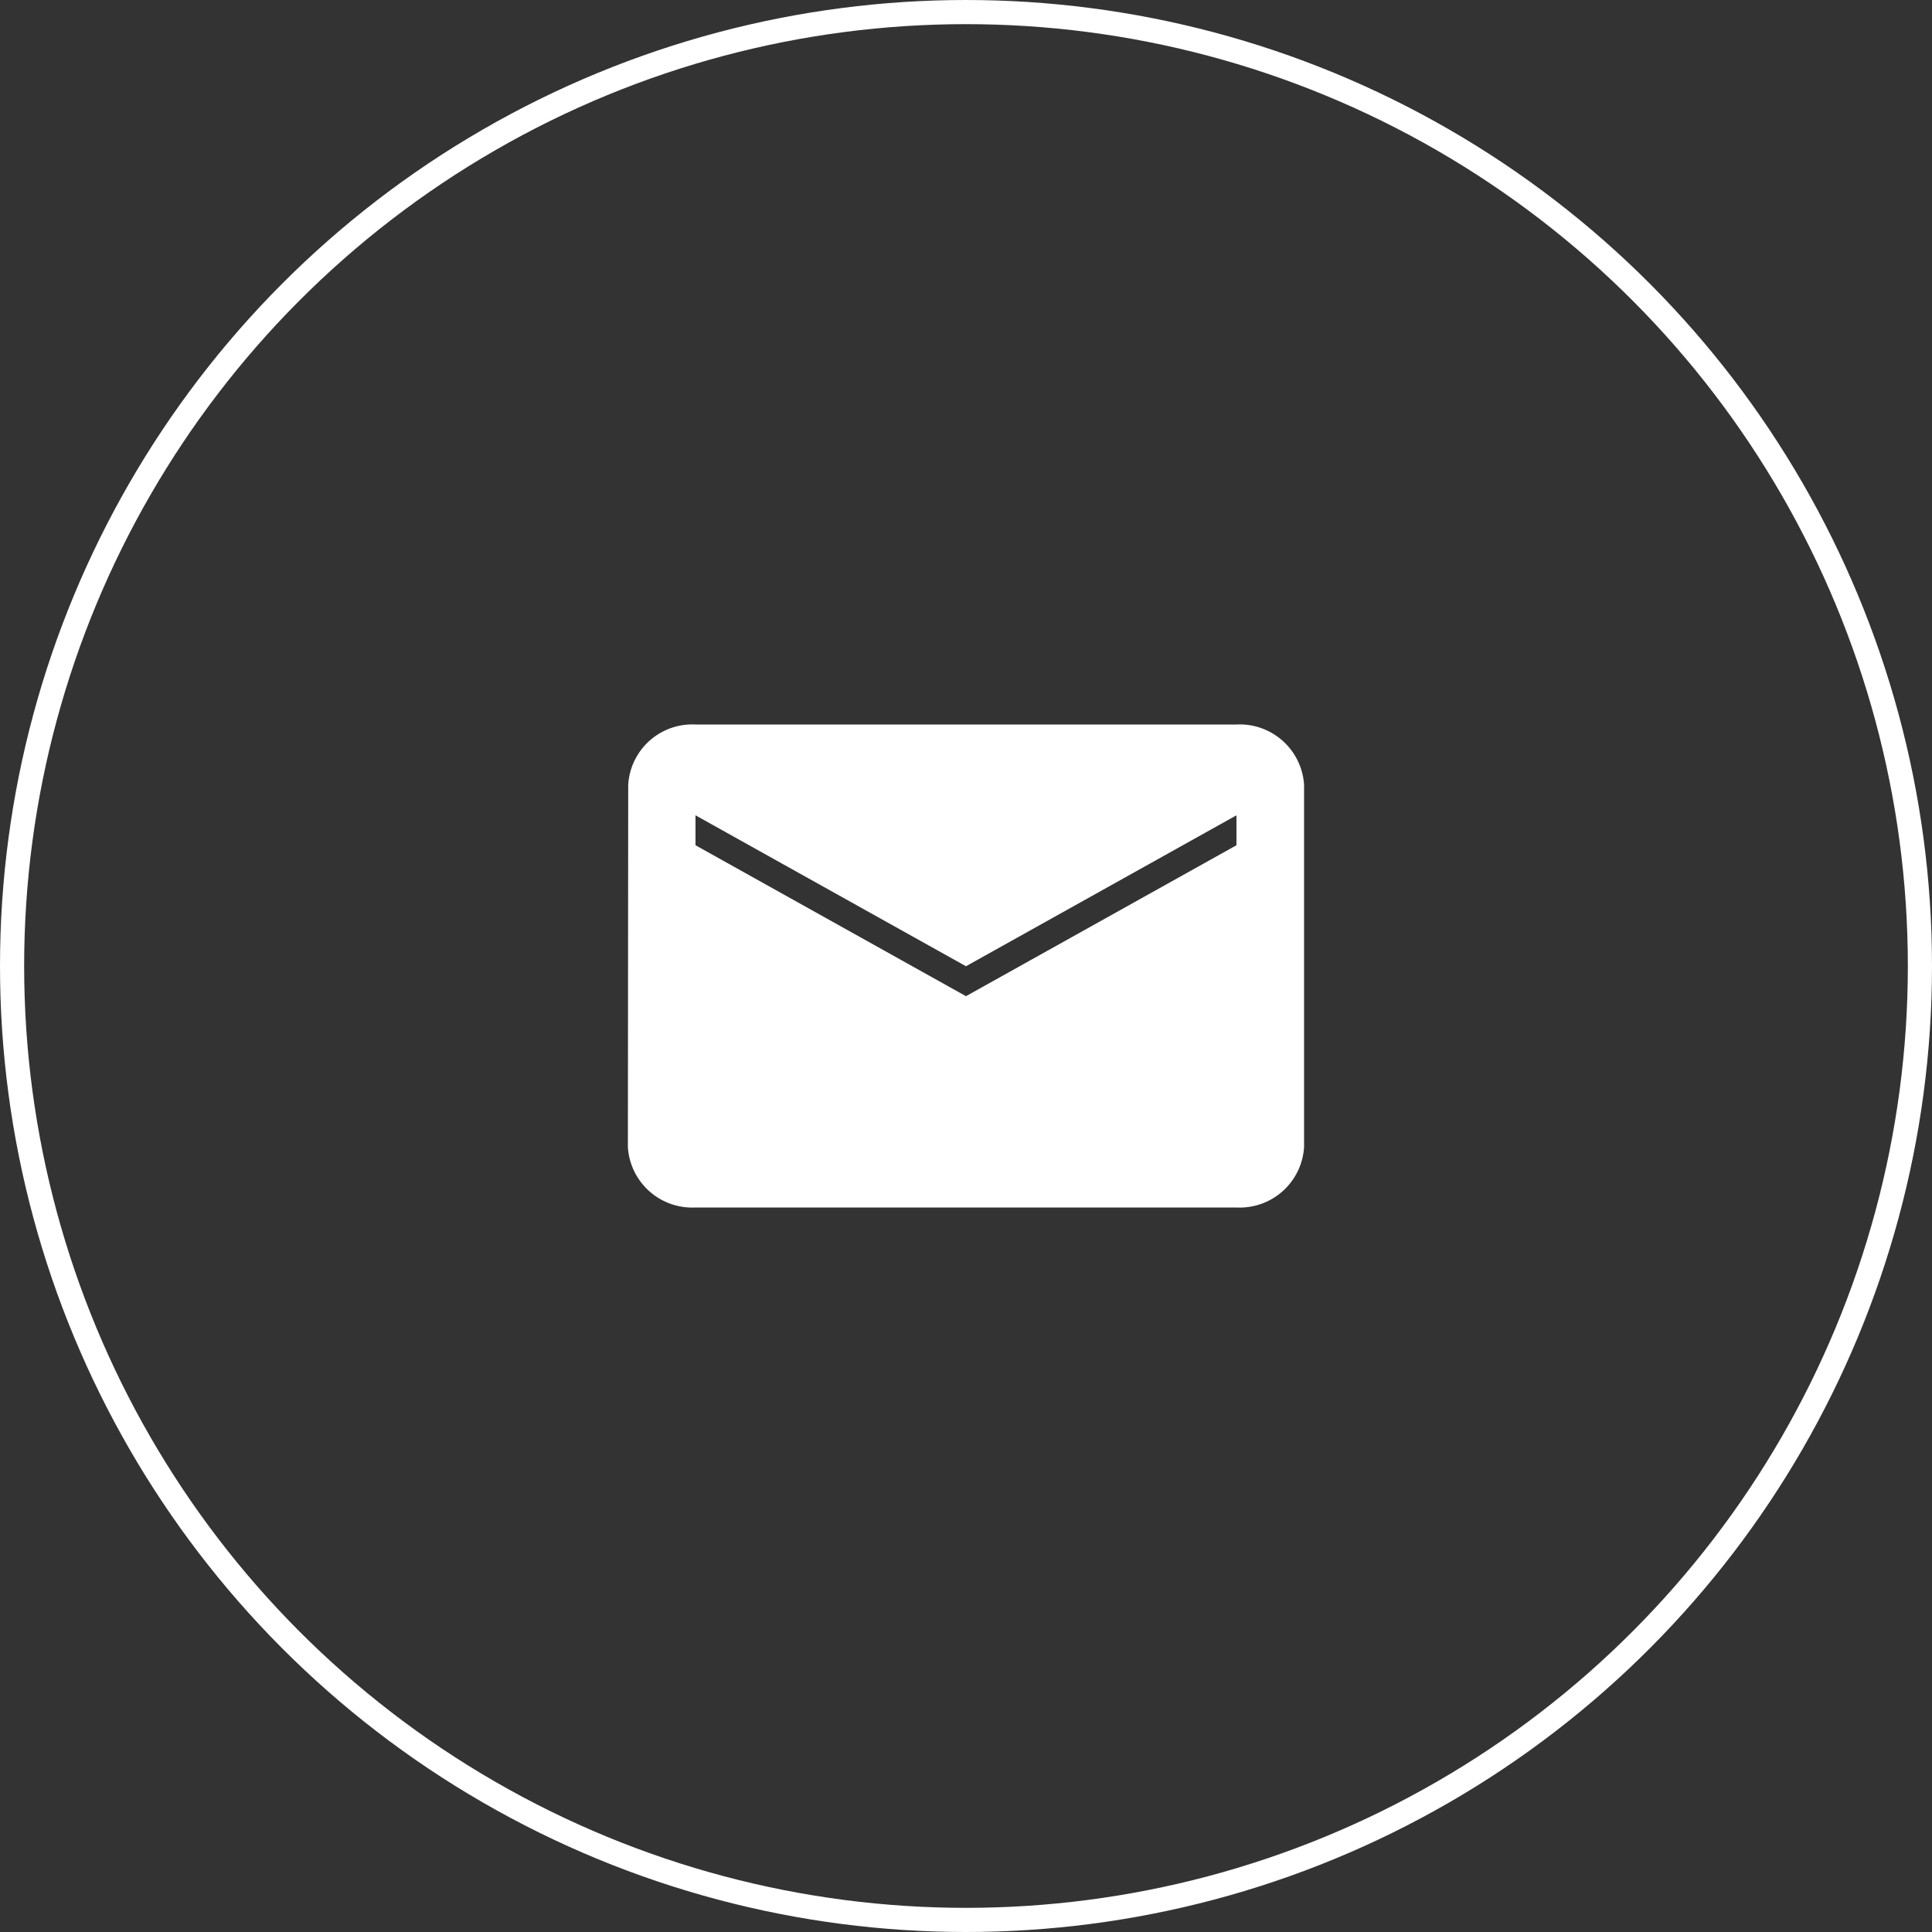 <svg xmlns="http://www.w3.org/2000/svg" width="80" height="80" viewBox="0 0 80 80">
  <rect x="0" y="0" width="80" height="80" fill="#333333" stroke="none"/>
  <g id="icon02" transform="translate(-1102 -7734)">
    <path id="Icon_material-mail" data-name="Icon material-mail" d="M28.2,6H5.8A2.658,2.658,0,0,0,3.014,8.5L3,23.5A2.671,2.671,0,0,0,5.8,26H28.2A2.671,2.671,0,0,0,31,23.5V8.5A2.671,2.671,0,0,0,28.2,6Zm0,5L17,17.25,5.8,11V9.76L17,16.01,28.2,9.76Z" transform="translate(1124.999 7758)" fill="#fff"/>
    <g id="楕円形_472" data-name="楕円形 472" transform="translate(1102 7734)" fill="none" stroke="#fff" stroke-width="1">
      <circle cx="40" cy="40" r="40" stroke="none"/>
      <circle cx="40" cy="40" r="39.5" fill="none"/>
    </g>
  </g>
</svg>
